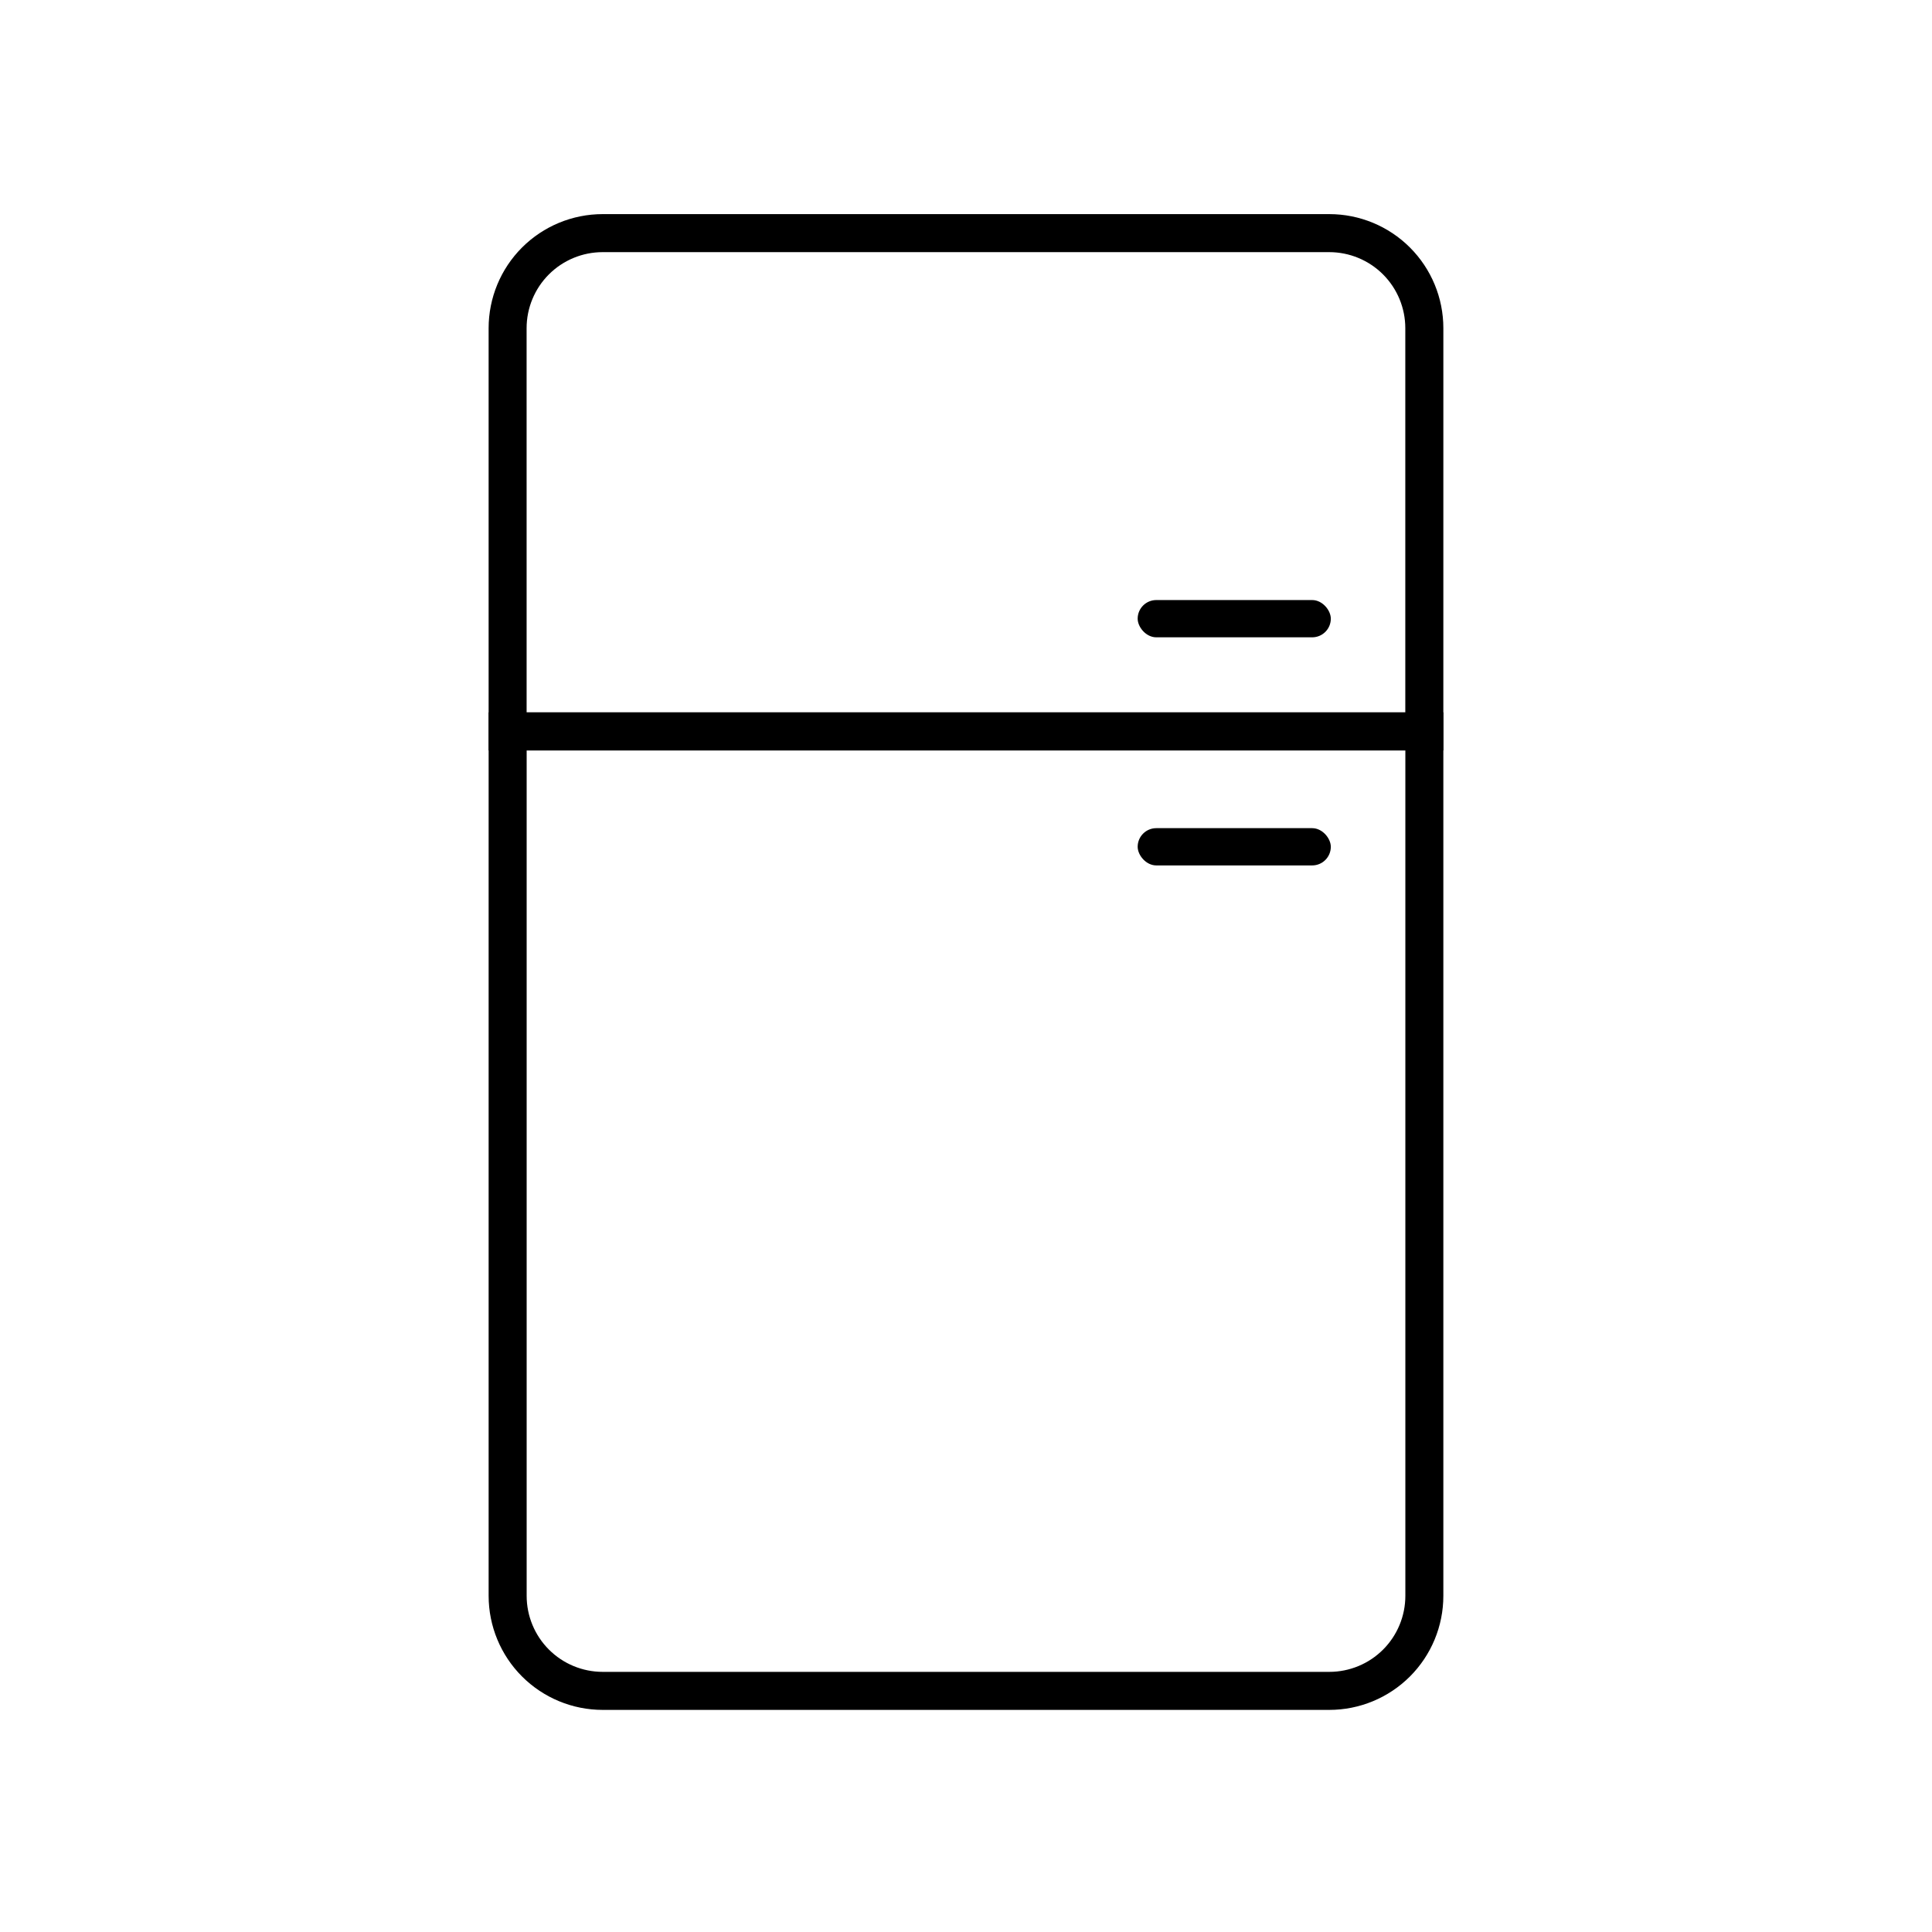 <?xml version="1.0" encoding="UTF-8"?>
<!-- Uploaded to: SVG Repo, www.svgrepo.com, Generator: SVG Repo Mixer Tools -->
<svg fill="#000000" width="800px" height="800px" version="1.1" viewBox="144 144 512 512" xmlns="http://www.w3.org/2000/svg">
 <g>
  <path d="m526.5 342.87h-253.01v-111.9c0-8.016 3.184-15.703 8.852-21.375 5.672-5.668 13.359-8.852 21.375-8.852h192.56c8.016 0 15.703 3.184 21.375 8.852 5.668 5.672 8.852 13.359 8.852 21.375zm-242.94-10.078h232.86v-101.82c0-5.344-2.125-10.469-5.902-14.25-3.781-3.777-8.906-5.902-14.25-5.902h-192.56c-5.344 0-10.469 2.125-14.25 5.902-3.777 3.781-5.902 8.906-5.902 14.25z"/>
  <path d="m496.28 597.14h-192.56c-8.016 0-15.703-3.188-21.375-8.855-5.668-5.668-8.852-13.359-8.852-21.375v-234.12h253.01v234.12c0 8.016-3.184 15.707-8.852 21.375-5.672 5.668-13.359 8.855-21.375 8.855zm-212.71-254.27v224.04c0 5.344 2.125 10.473 5.902 14.25 3.781 3.781 8.906 5.902 14.25 5.902h192.56c5.344 0 10.469-2.121 14.25-5.902 3.777-3.777 5.902-8.906 5.902-14.25v-224.04z"/>
  <path d="m450.43 303.02h41.312c2.727 0 4.938 2.727 4.938 4.938 0 2.727-2.211 4.938-4.938 4.938h-41.312c-2.727 0-4.938-2.727-4.938-4.938 0-2.727 2.211-4.938 4.938-4.938z"/>
  <path d="m450.43 363.47h41.312c2.727 0 4.938 2.727 4.938 4.938 0 2.727-2.211 4.938-4.938 4.938h-41.312c-2.727 0-4.938-2.727-4.938-4.938 0-2.727 2.211-4.938 4.938-4.938z"/>
 </g>
</svg>